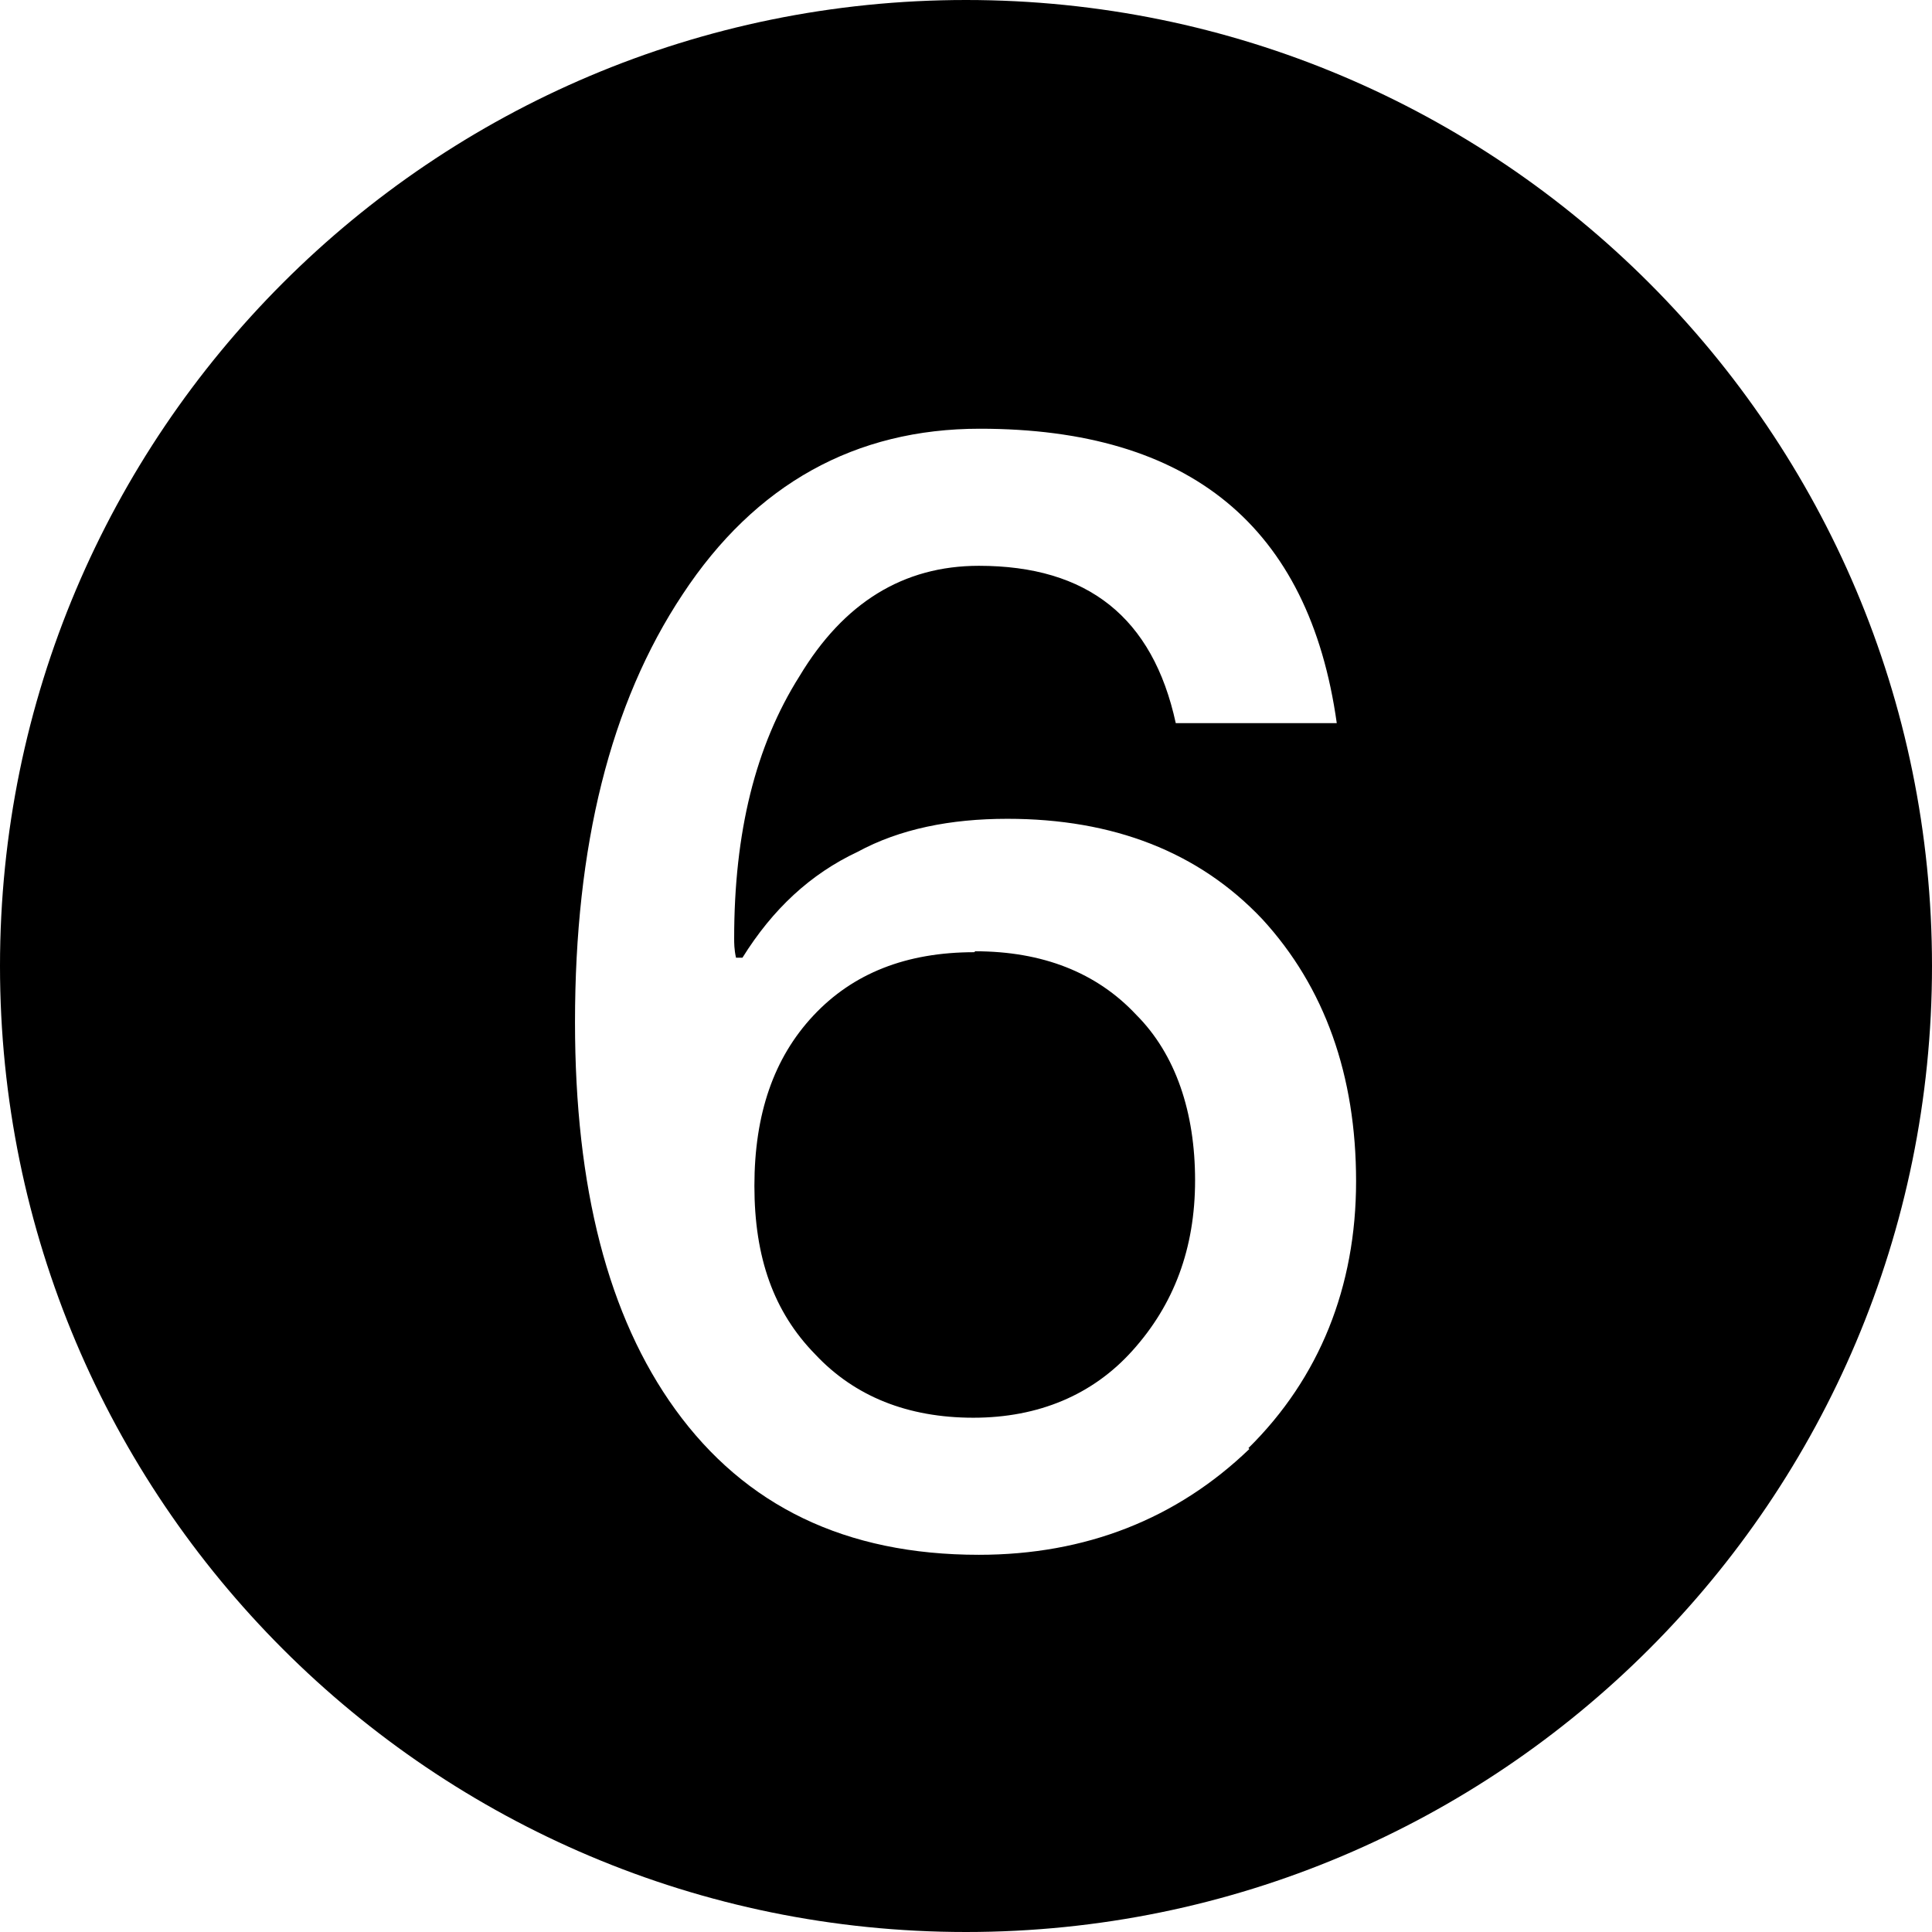 <?xml version="1.0" encoding="UTF-8"?>
<svg id="_图层_2" data-name="图层 2" xmlns="http://www.w3.org/2000/svg" viewBox="0 0 21 21">
  <g id="_图层_1-2" data-name="图层 1">
    <g>
      <path d="M10.59,10.35c-.74,0-1.32,.23-1.75,.69s-.64,1.07-.64,1.85,.21,1.37,.66,1.83c.43,.46,1.01,.69,1.72,.69s1.3-.25,1.73-.73c.45-.5,.68-1.11,.68-1.85s-.21-1.37-.64-1.8c-.43-.46-1.02-.69-1.75-.69Z" />
      <path d="M10.5,0C4.7,0,0,4.7,0,10.5s4.7,10.5,10.5,10.5,10.5-4.7,10.5-10.5S16.3,0,10.5,0Zm3.08,15.75c-.79,.76-1.78,1.15-2.94,1.15-1.45,0-2.54-.53-3.3-1.58-.73-1.01-1.09-2.41-1.09-4.21,0-1.91,.38-3.46,1.17-4.65,.79-1.2,1.88-1.8,3.23-1.8,2.28,0,3.58,1.06,3.88,3.2h-1.75c-.25-1.15-.96-1.71-2.14-1.71-.82,0-1.47,.4-1.95,1.2-.48,.76-.71,1.7-.71,2.85,0,.05,0,.12,.02,.21h.07c.33-.53,.74-.91,1.25-1.15,.46-.25,1.01-.36,1.63-.36,1.15,0,2.08,.36,2.77,1.09,.68,.74,1.02,1.7,1.02,2.85s-.4,2.14-1.17,2.9Z" />
    </g>
  </g>
</svg>